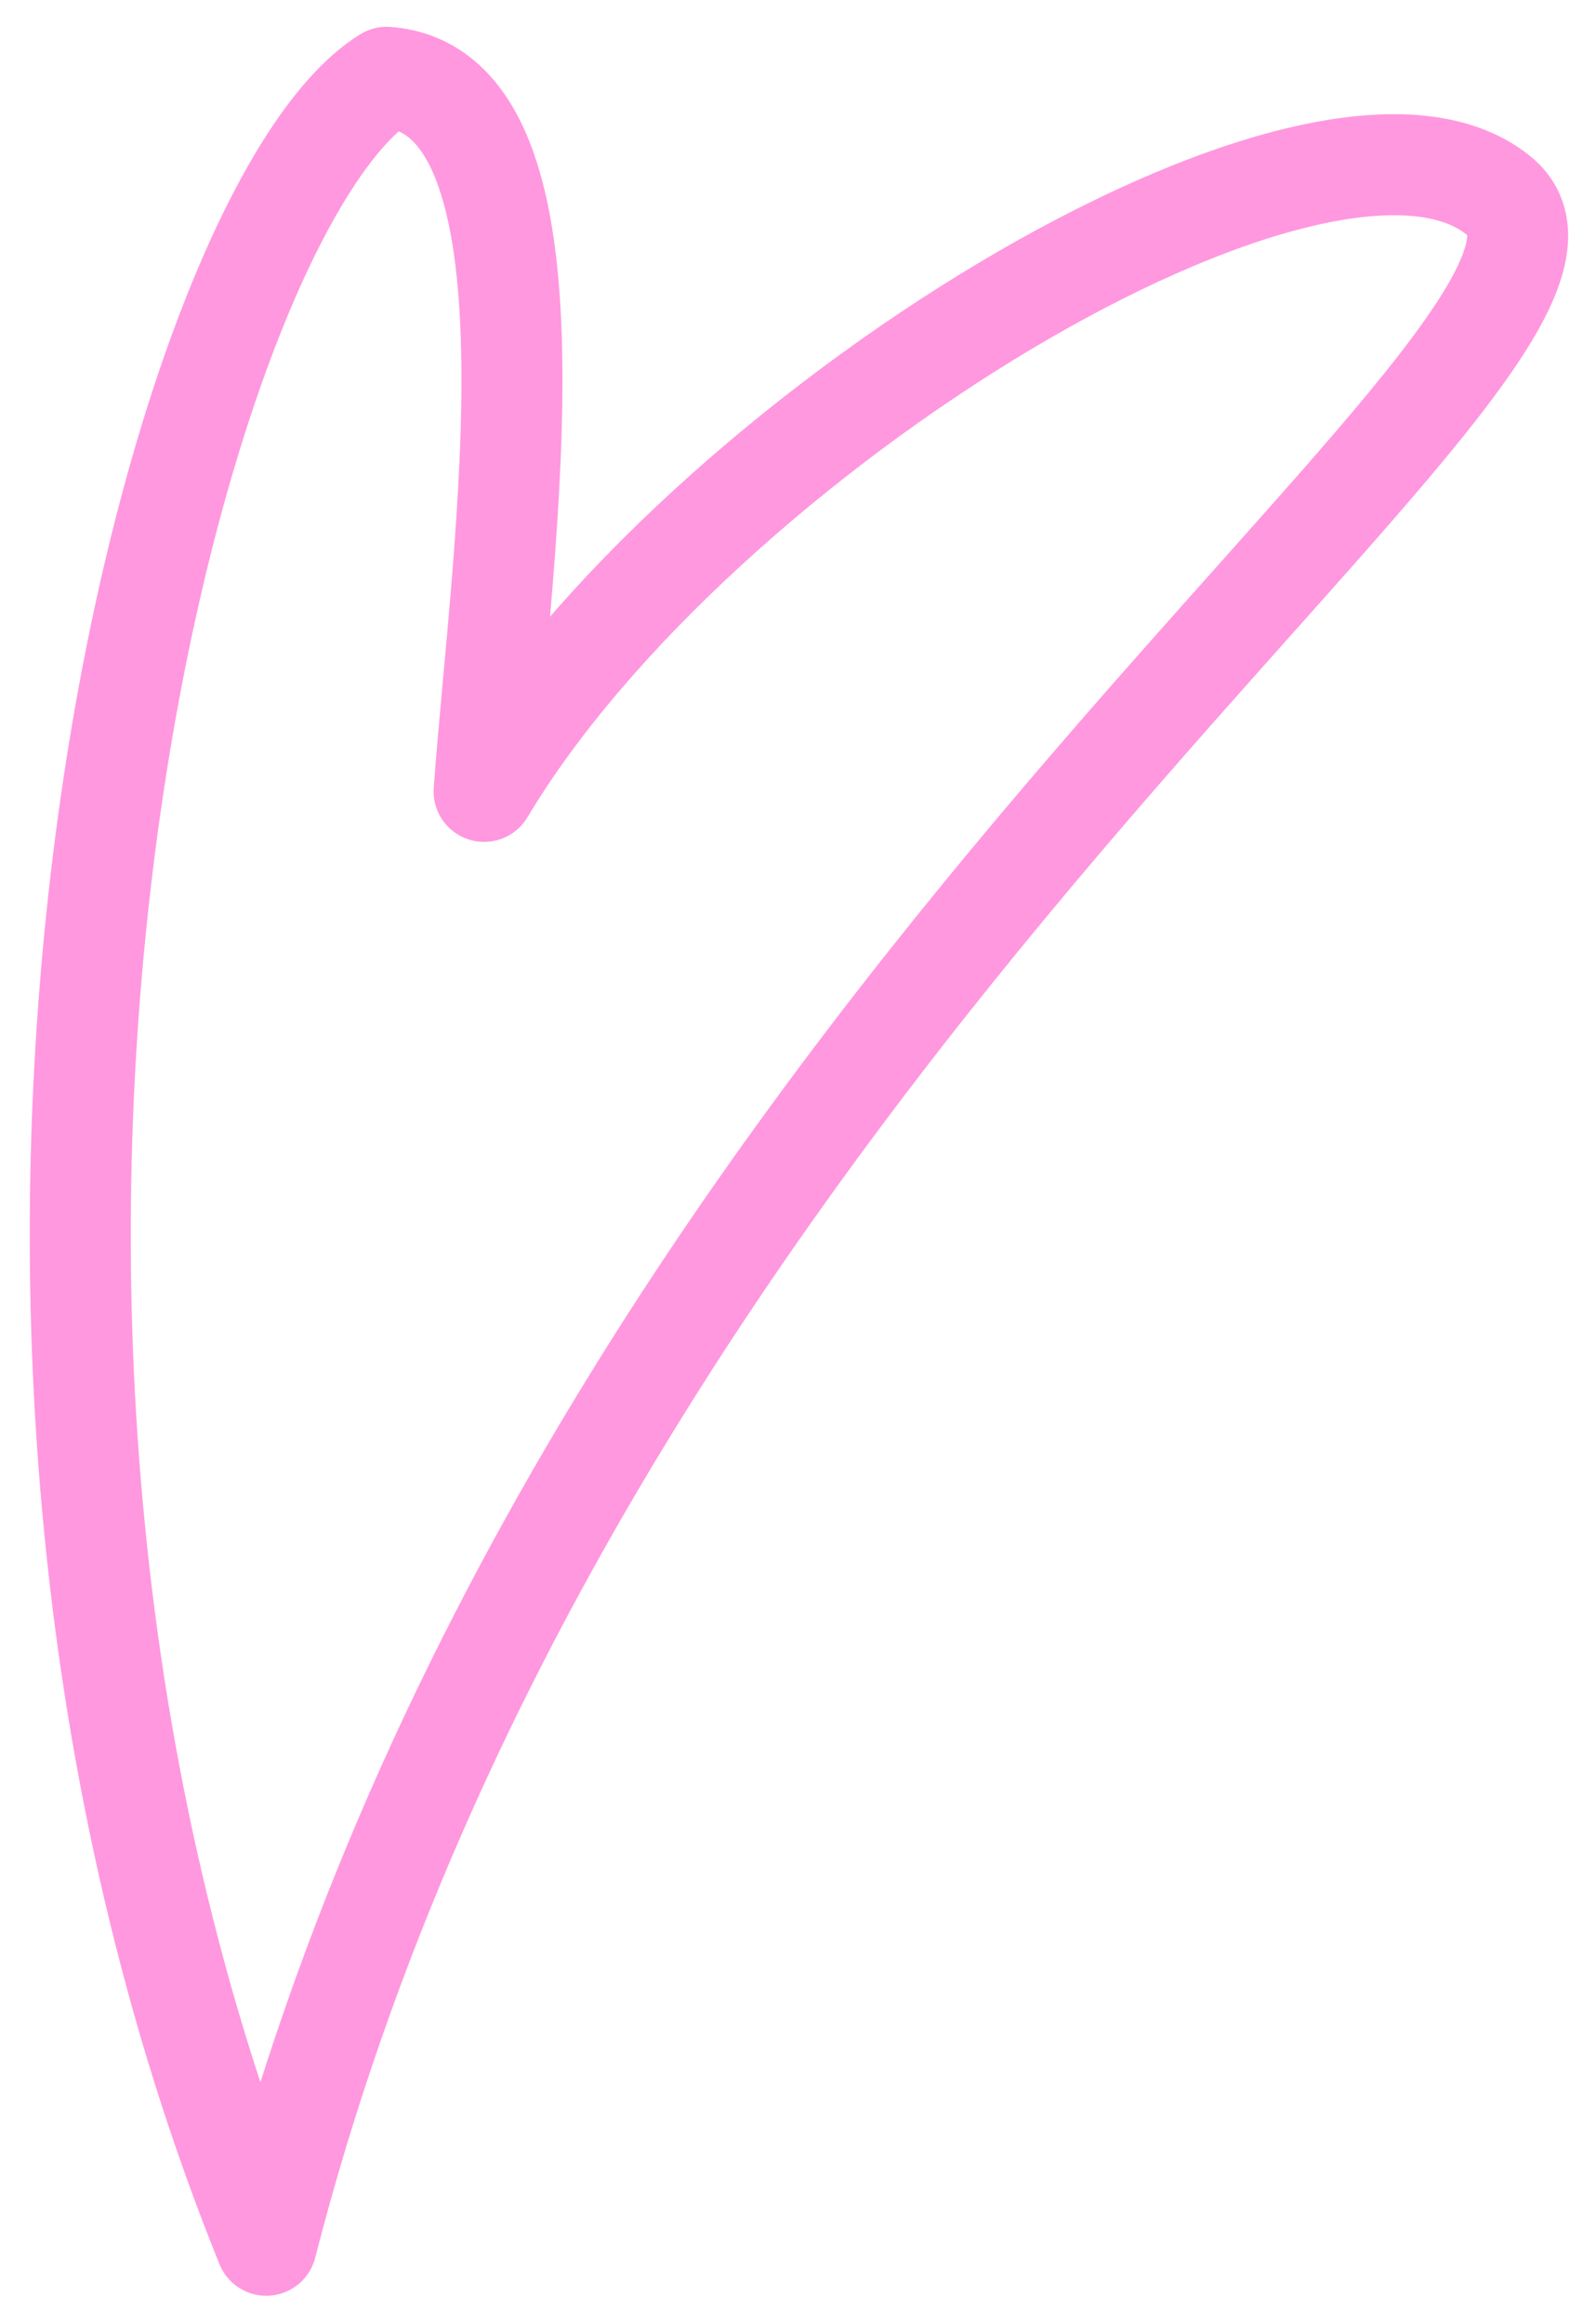 <?xml version="1.0" encoding="UTF-8"?> <svg xmlns="http://www.w3.org/2000/svg" width="79" height="115" viewBox="0 0 79 115" fill="none"> <g filter="url(#filter0_f_1_71)"> <path d="M19.14 3.826C8.492 10.415 -5.622 64.62 13.18 111.095C28.68 50.547 82.905 16.752 74.177 9.673C65.448 2.594 34.491 21.513 23.963 39.157C24.829 27.253 28.335 4.495 19.14 3.826Z" stroke="#FF98DF" stroke-width="5" stroke-linejoin="round"></path> </g> <defs> <filter id="filter0_f_1_71" x="0.473" y="0.326" width="78.149" height="114.27" filterUnits="userSpaceOnUse" color-interpolation-filters="sRGB"> <feFlood flood-opacity="0" result="BackgroundImageFix"></feFlood> <feBlend mode="normal" in="SourceGraphic" in2="BackgroundImageFix" result="shape"></feBlend> <feGaussianBlur stdDeviation="0.5" result="effect1_foregroundBlur_1_71"></feGaussianBlur> </filter> </defs> </svg> 